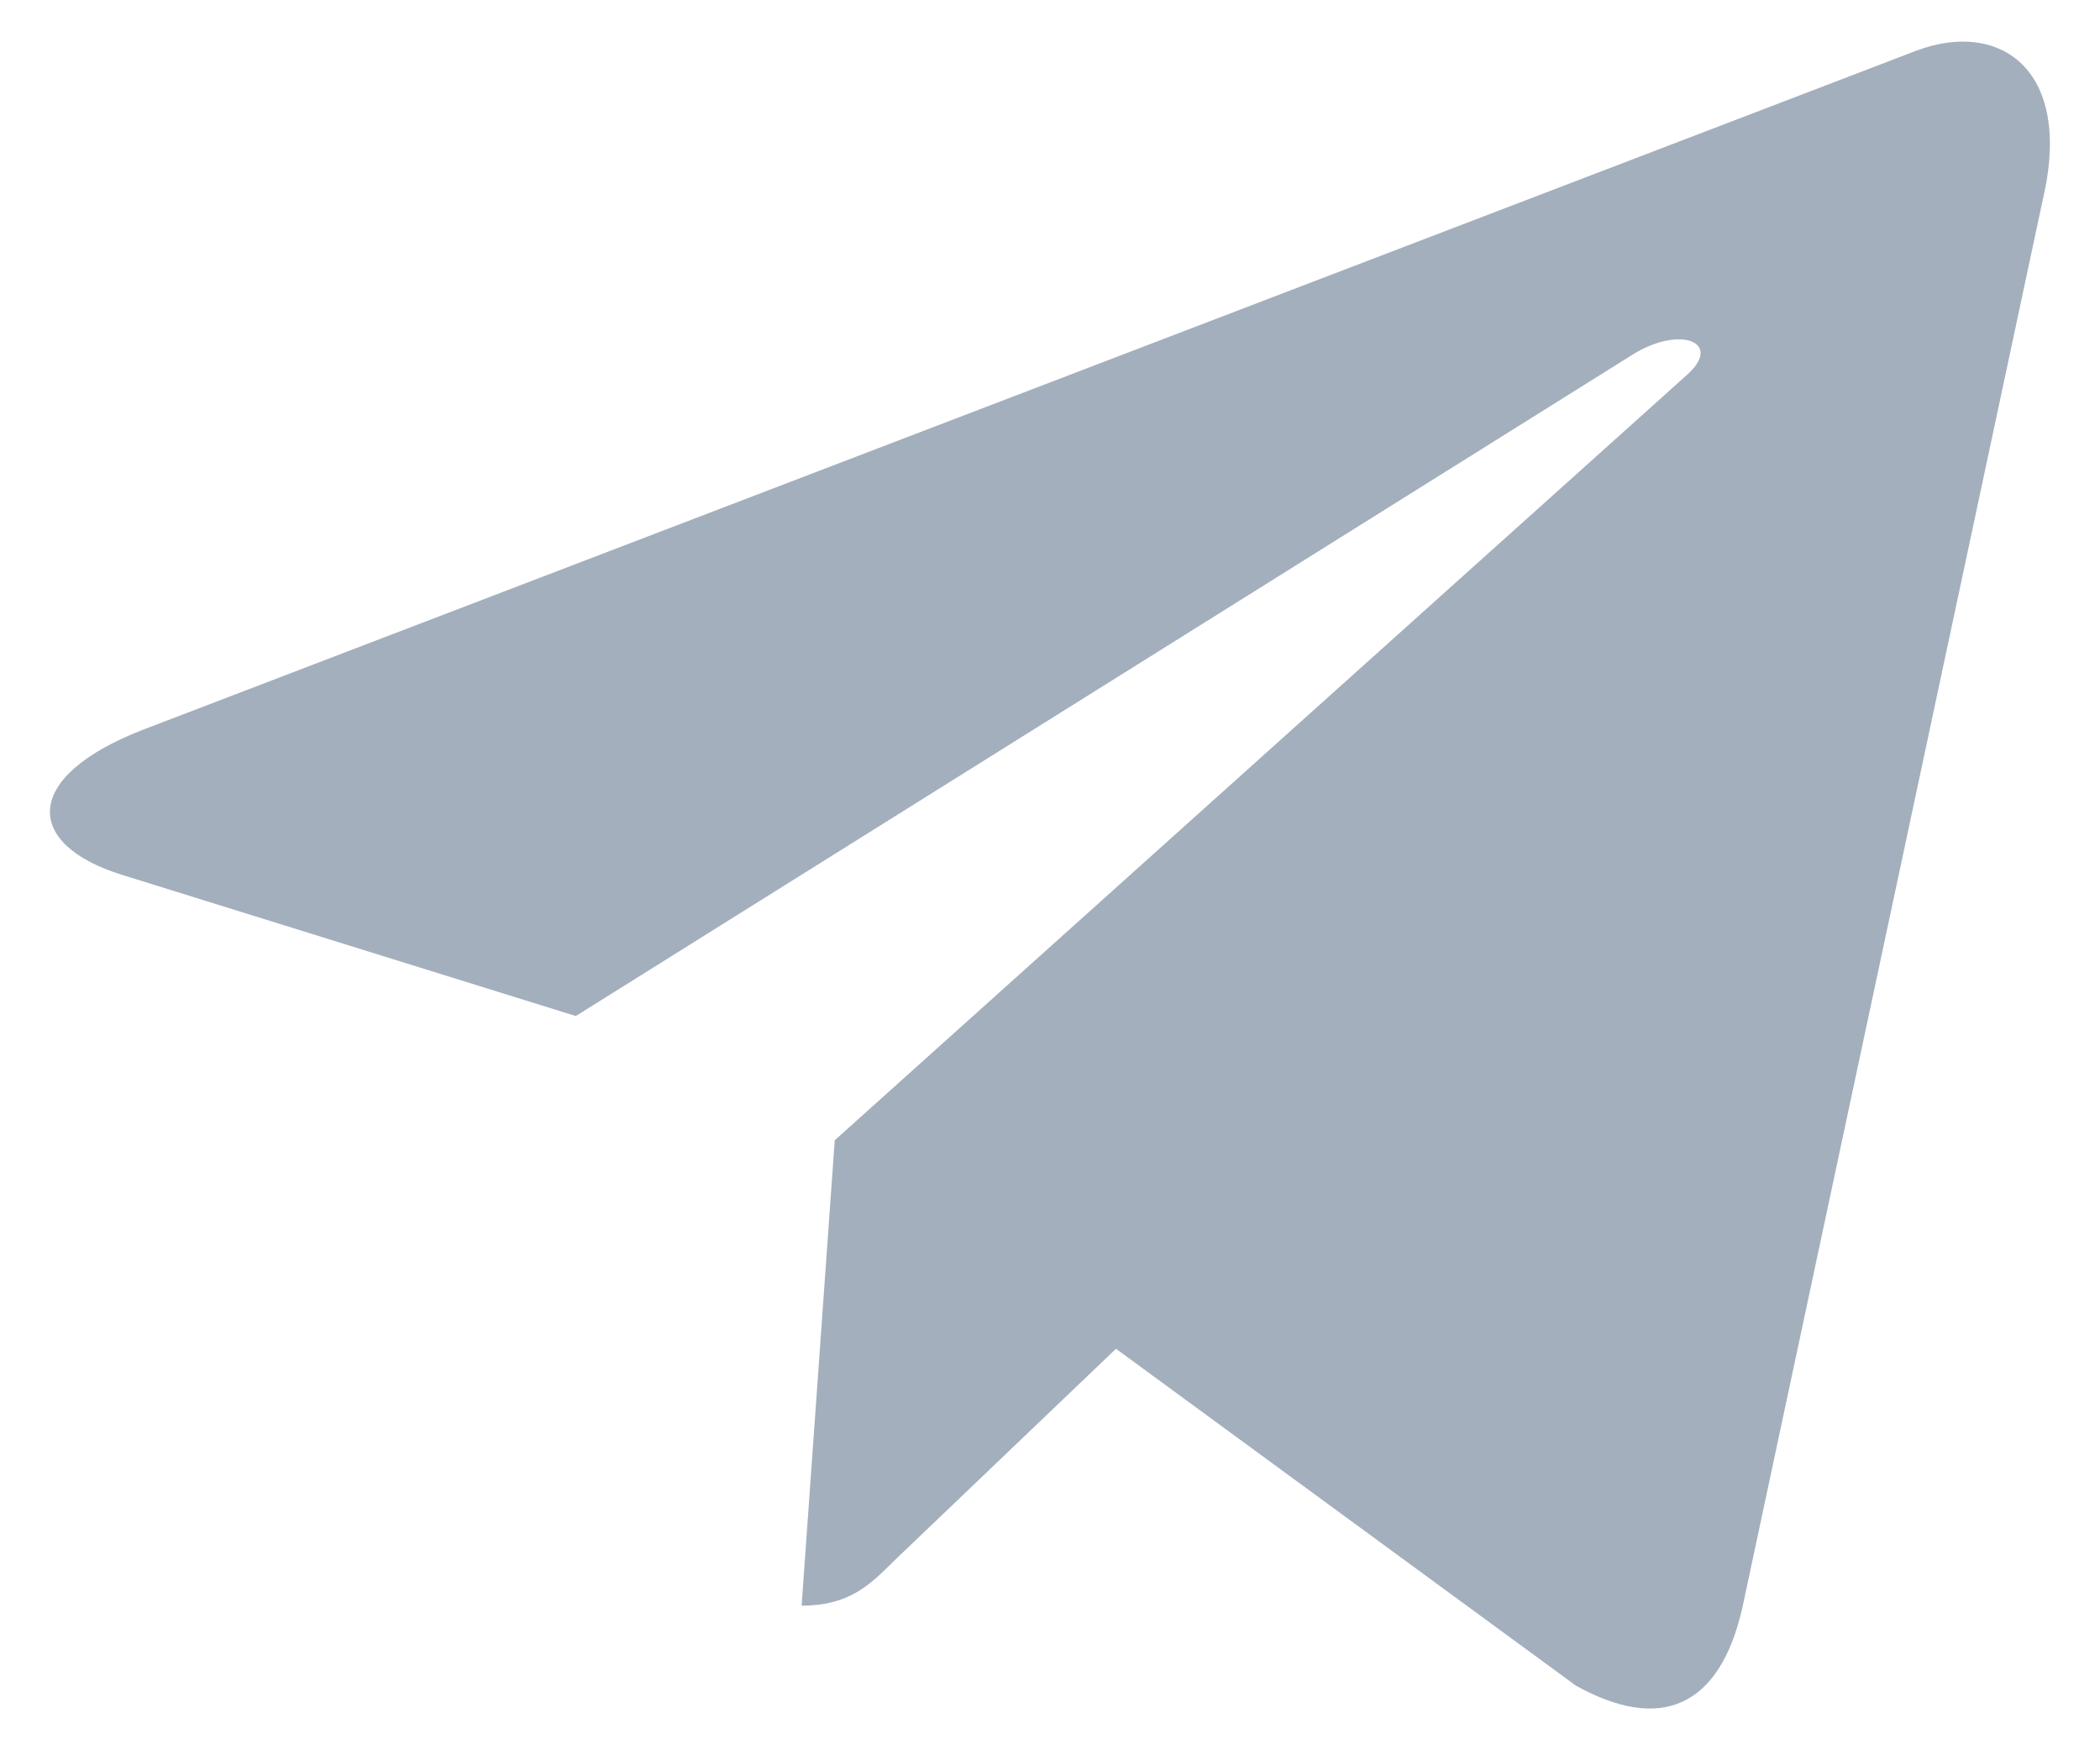 <svg width="36" height="30" viewBox="0 0 36 30" fill="none" xmlns="http://www.w3.org/2000/svg">
<path d="M14.31 19.544L13.742 27.521C14.554 27.521 14.905 27.172 15.327 26.753L19.131 23.118L27.014 28.891C28.46 29.696 29.478 29.272 29.868 27.561L35.042 3.315L35.044 3.313C35.502 1.176 34.271 0.341 32.862 0.865L2.448 12.509C0.372 13.315 0.404 14.472 2.095 14.996L9.871 17.415L27.932 6.113C28.782 5.551 29.555 5.862 28.92 6.425L14.31 19.544Z" fill="#A3AFBC"/>
</svg>
